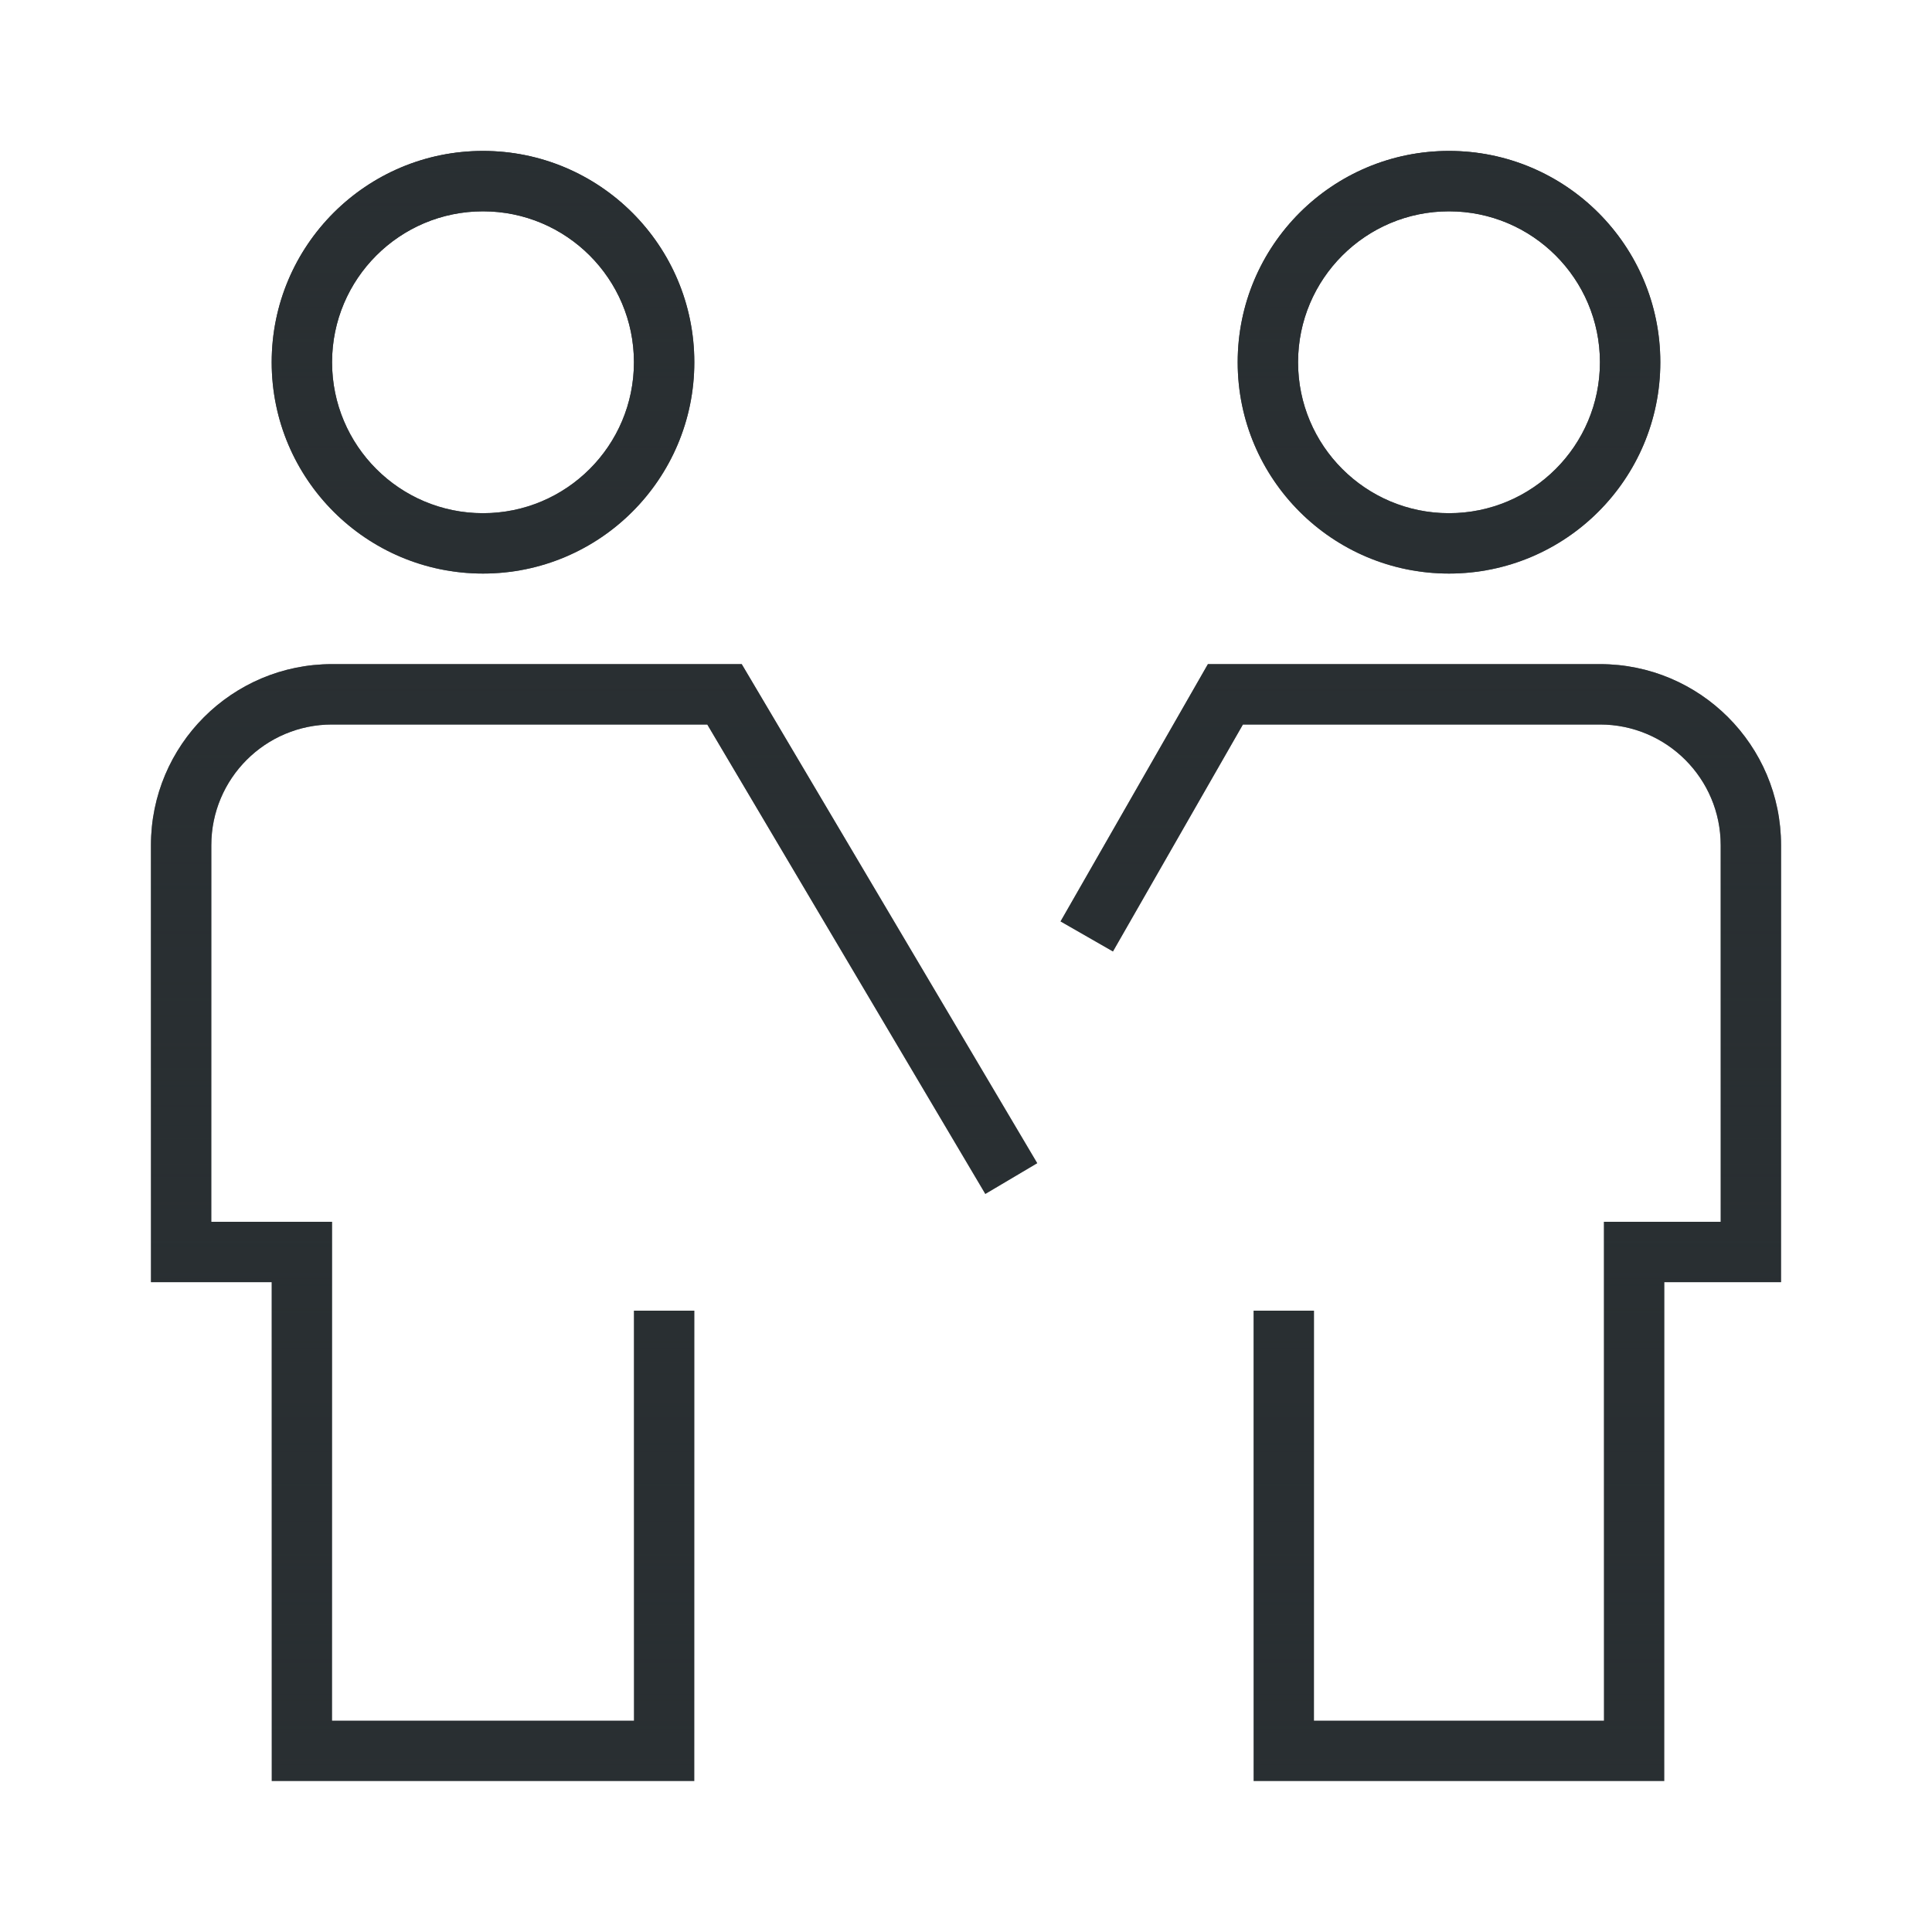 <svg fill="none" viewBox="0 0 64 64" height="64" width="64" xmlns="http://www.w3.org/2000/svg">
<path fill="#292F32" d="M34.36 38.532L32.64 39.551L23.43 24H11C8.791 24 7 25.791 7 28V40.473H11V57H21V43.417H23V59H9V42.473H5V28C5 24.686 7.686 22 11 22H24.57L34.36 38.532ZM53 22C56.314 22 59 24.686 59 28V42.473H55.132V59H41.527V43.417H43.527V57H53.132V40.473H57V28C57 25.791 55.209 24 53 24H41.173L36.868 31.518L35.132 30.523L40.014 22H53ZM16 5C19.866 5 23 8.134 23 12C23 15.866 19.866 19 16 19C12.134 19 9 15.866 9 12C9 8.134 12.134 5 16 5ZM48 5C51.866 5 55 8.134 55 12C55 15.866 51.866 19 48 19C44.134 19 41 15.866 41 12C41 8.134 44.134 5 48 5ZM16 7C13.239 7 11 9.239 11 12C11 14.761 13.239 17 16 17C18.761 17 21 14.761 21 12C21 9.239 18.761 7 16 7ZM48 7C45.239 7 43 9.239 43 12C43 14.761 45.239 17 48 17C50.761 17 53 14.761 53 12C53 9.239 50.761 7 48 7Z"></path>
<path fill="url(#paint0_linear_42_32626)" d="M34.36 38.532L32.64 39.551L23.43 24H11C8.791 24 7 25.791 7 28V40.473H11V57H21V43.417H23V59H9V42.473H5V28C5 24.686 7.686 22 11 22H24.57L34.36 38.532ZM53 22C56.314 22 59 24.686 59 28V42.473H55.132V59H41.527V43.417H43.527V57H53.132V40.473H57V28C57 25.791 55.209 24 53 24H41.173L36.868 31.518L35.132 30.523L40.014 22H53ZM16 5C19.866 5 23 8.134 23 12C23 15.866 19.866 19 16 19C12.134 19 9 15.866 9 12C9 8.134 12.134 5 16 5ZM48 5C51.866 5 55 8.134 55 12C55 15.866 51.866 19 48 19C44.134 19 41 15.866 41 12C41 8.134 44.134 5 48 5ZM16 7C13.239 7 11 9.239 11 12C11 14.761 13.239 17 16 17C18.761 17 21 14.761 21 12C21 9.239 18.761 7 16 7ZM48 7C45.239 7 43 9.239 43 12C43 14.761 45.239 17 48 17C50.761 17 53 14.761 53 12C53 9.239 50.761 7 48 7Z"></path>
<defs>
<linearGradient gradientUnits="userSpaceOnUse" y2="59" x2="32" y1="5" x1="32" id="paint0_linear_42_32626">
<stop stop-color="#292F32"></stop>
<stop stop-opacity="0" stop-color="#292F32" offset="1"></stop>
</linearGradient>
</defs>
</svg>